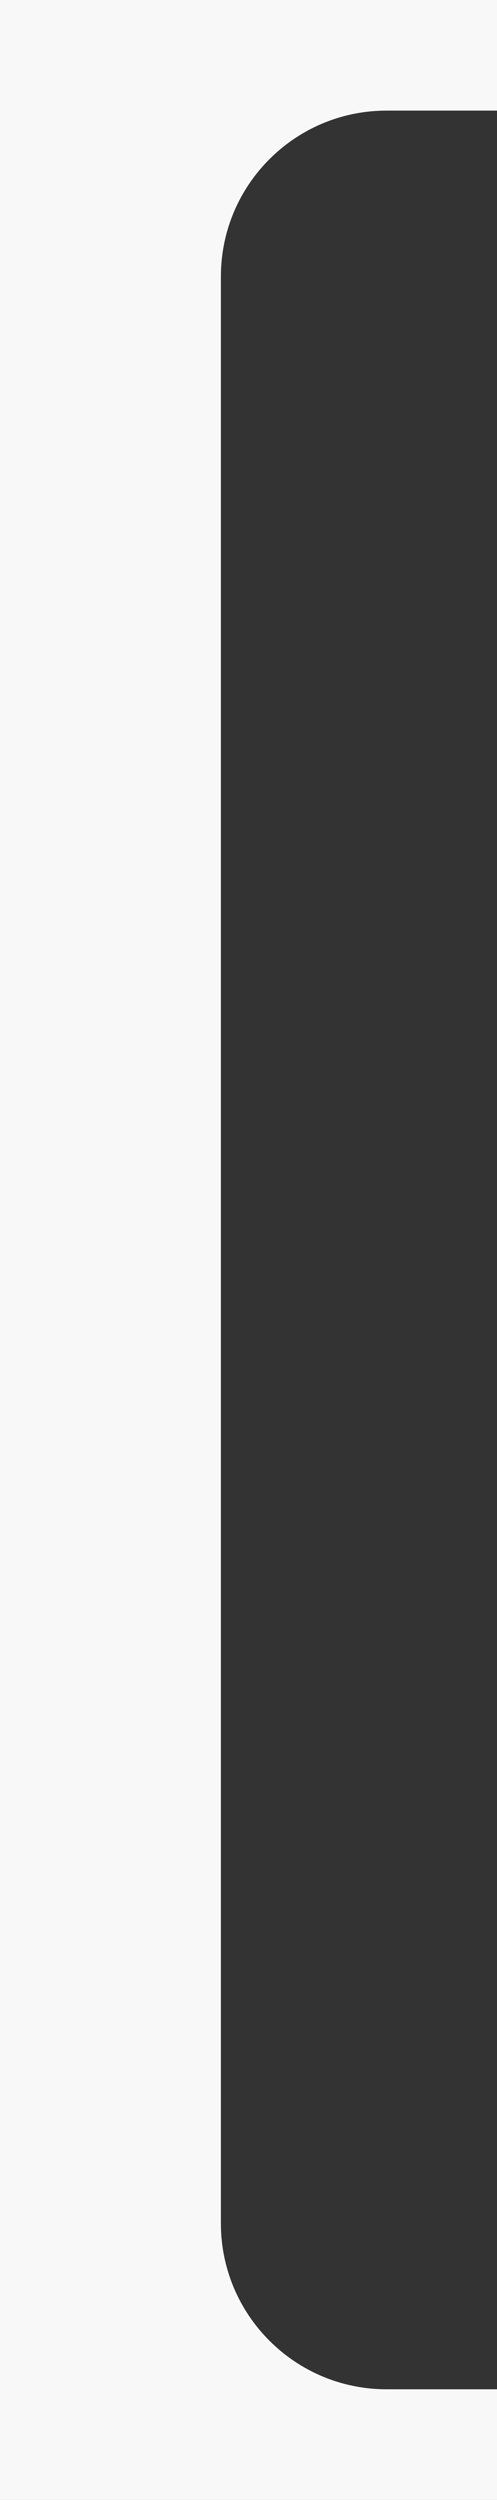<?xml version="1.0" encoding="UTF-8"?> <svg xmlns="http://www.w3.org/2000/svg" width="90" height="452" viewBox="0 0 90 452" fill="none"><rect x="0" y="0" width="90" height="452" fill="#333333" stroke="none"/> <path fill-rule="evenodd" clip-rule="evenodd" d="M90 0H0V452H90V432H70C53.432 432 40 418.568 40 402V50C40 33.432 53.432 20 70 20H90V0Z" fill="#F8F8F8"></path> </svg> 